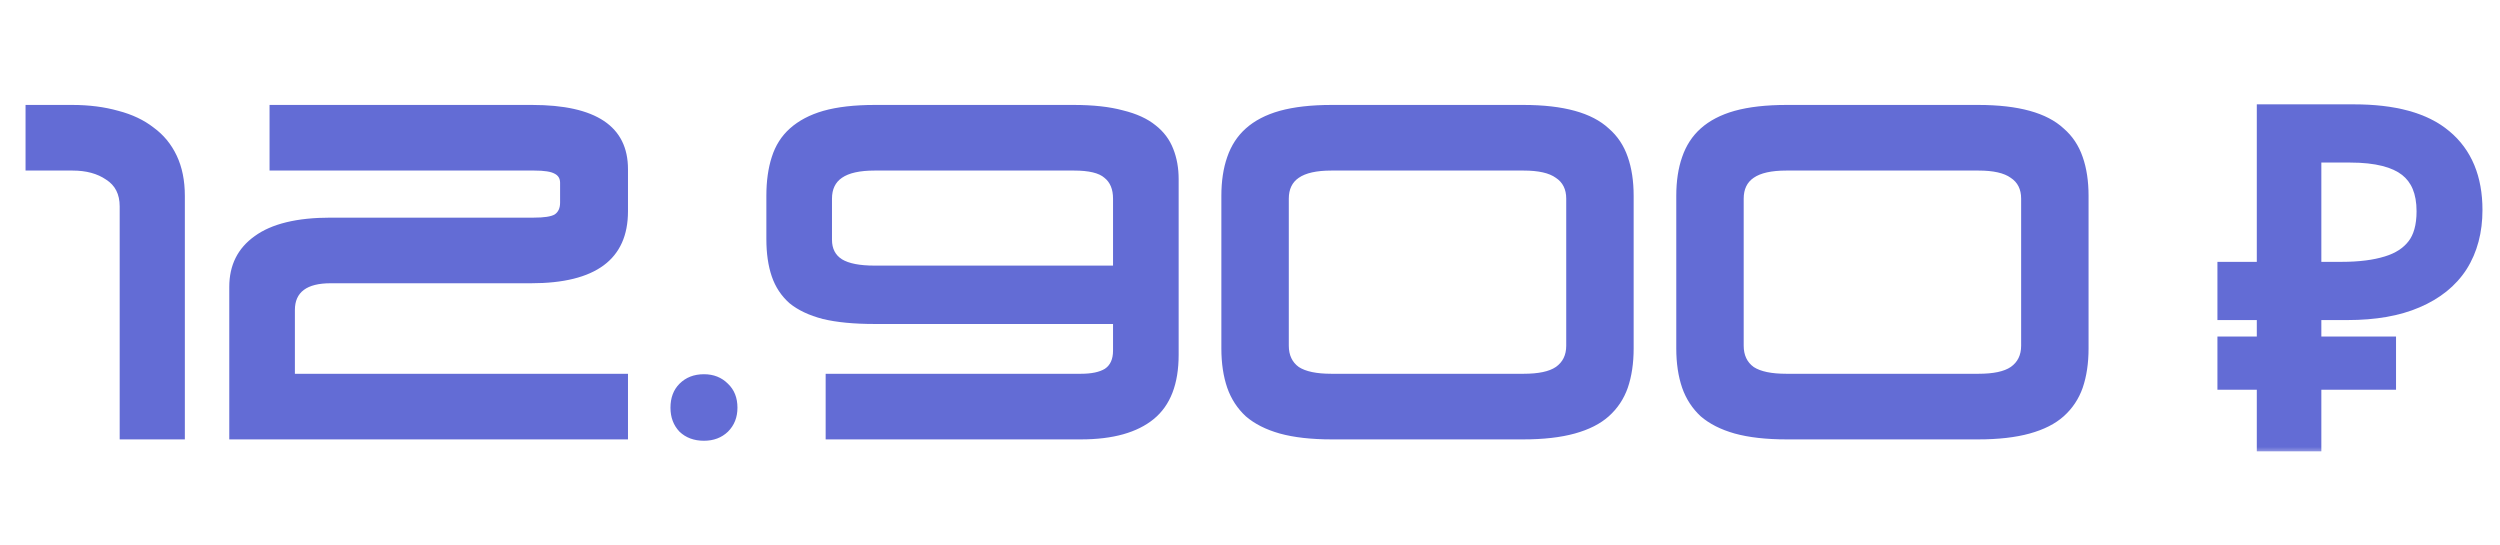 <?xml version="1.0" encoding="UTF-8"?> <svg xmlns="http://www.w3.org/2000/svg" width="165" height="36" viewBox="0 0 165 36" fill="none"><path d="M7.899 29V13.617C7.899 12.82 7.601 12.233 7.003 11.855C6.426 11.457 5.689 11.257 4.793 11.257H1.686V6.926H4.763C5.878 6.926 6.894 7.056 7.81 7.315C8.726 7.554 9.502 7.922 10.139 8.42C10.797 8.898 11.304 9.515 11.663 10.272C12.021 11.028 12.2 11.915 12.2 12.93V29H7.899ZM15.132 29V18.934C15.132 17.5 15.689 16.385 16.804 15.588C17.919 14.772 19.592 14.364 21.822 14.364H35.234C35.911 14.364 36.369 14.294 36.608 14.155C36.847 13.995 36.966 13.736 36.966 13.378V12.064C36.966 11.785 36.847 11.586 36.608 11.466C36.369 11.327 35.921 11.257 35.264 11.257H17.79V6.926H35.114C39.336 6.926 41.447 8.34 41.447 11.168V13.946C41.447 17.112 39.316 18.695 35.055 18.695H21.822C20.249 18.695 19.463 19.282 19.463 20.457V24.669H41.447V29H15.132ZM46.461 29.09C45.804 29.09 45.267 28.89 44.848 28.492C44.45 28.074 44.251 27.546 44.251 26.909C44.251 26.252 44.45 25.724 44.848 25.326C45.267 24.908 45.804 24.699 46.461 24.699C47.099 24.699 47.626 24.908 48.044 25.326C48.463 25.724 48.672 26.252 48.672 26.909C48.672 27.546 48.463 28.074 48.044 28.492C47.626 28.89 47.099 29.09 46.461 29.09ZM54.493 29V24.669H71.339C72.036 24.669 72.564 24.559 72.922 24.34C73.281 24.101 73.46 23.703 73.46 23.145V21.383H57.719C56.365 21.383 55.23 21.274 54.314 21.055C53.398 20.816 52.661 20.467 52.103 20.009C51.566 19.531 51.177 18.944 50.938 18.247C50.699 17.55 50.58 16.724 50.58 15.768V12.93C50.58 11.954 50.699 11.098 50.938 10.361C51.177 9.605 51.576 8.977 52.133 8.479C52.711 7.962 53.447 7.573 54.343 7.315C55.26 7.056 56.395 6.926 57.749 6.926H70.862C72.156 6.926 73.241 7.046 74.117 7.285C75.013 7.504 75.73 7.832 76.268 8.27C76.805 8.689 77.194 9.206 77.433 9.824C77.672 10.421 77.791 11.088 77.791 11.825V23.414C77.791 25.346 77.244 26.76 76.148 27.656C75.053 28.552 73.45 29 71.339 29H54.493ZM54.911 15.827C54.911 16.405 55.13 16.833 55.568 17.112C56.026 17.391 56.743 17.53 57.719 17.53H73.46V13.109C73.46 12.492 73.271 12.034 72.893 11.735C72.534 11.417 71.867 11.257 70.891 11.257H57.719C56.743 11.257 56.026 11.417 55.568 11.735C55.13 12.034 54.911 12.492 54.911 13.109V15.827ZM87.898 29C86.544 29 85.399 28.871 84.463 28.612C83.547 28.353 82.8 27.974 82.223 27.477C81.665 26.959 81.257 26.332 80.998 25.595C80.739 24.838 80.61 23.972 80.61 22.996V12.93C80.61 11.954 80.739 11.098 80.998 10.361C81.257 9.605 81.665 8.977 82.223 8.479C82.8 7.962 83.547 7.573 84.463 7.315C85.399 7.056 86.544 6.926 87.898 6.926H100.533C101.867 6.926 103.002 7.056 103.938 7.315C104.874 7.573 105.621 7.962 106.178 8.479C106.756 8.977 107.174 9.605 107.433 10.361C107.692 11.098 107.821 11.954 107.821 12.93V22.996C107.821 23.972 107.692 24.838 107.433 25.595C107.174 26.332 106.756 26.959 106.178 27.477C105.621 27.974 104.874 28.353 103.938 28.612C103.002 28.871 101.867 29 100.533 29H87.898ZM85.061 22.817C85.061 23.434 85.28 23.902 85.718 24.221C86.176 24.52 86.893 24.669 87.868 24.669H100.563C101.539 24.669 102.246 24.52 102.684 24.221C103.142 23.902 103.371 23.434 103.371 22.817V13.109C103.371 12.492 103.142 12.034 102.684 11.735C102.246 11.417 101.539 11.257 100.563 11.257H87.868C86.893 11.257 86.176 11.417 85.718 11.735C85.28 12.034 85.061 12.492 85.061 13.109V22.817ZM117.922 29C116.568 29 115.423 28.871 114.487 28.612C113.571 28.353 112.824 27.974 112.247 27.477C111.689 26.959 111.281 26.332 111.022 25.595C110.763 24.838 110.634 23.972 110.634 22.996V12.93C110.634 11.954 110.763 11.098 111.022 10.361C111.281 9.605 111.689 8.977 112.247 8.479C112.824 7.962 113.571 7.573 114.487 7.315C115.423 7.056 116.568 6.926 117.922 6.926H130.557C131.891 6.926 133.026 7.056 133.962 7.315C134.898 7.573 135.645 7.962 136.202 8.479C136.78 8.977 137.198 9.605 137.457 10.361C137.716 11.098 137.845 11.954 137.845 12.93V22.996C137.845 23.972 137.716 24.838 137.457 25.595C137.198 26.332 136.78 26.959 136.202 27.477C135.645 27.974 134.898 28.353 133.962 28.612C133.026 28.871 131.891 29 130.557 29H117.922ZM115.084 22.817C115.084 23.434 115.303 23.902 115.741 24.221C116.199 24.52 116.916 24.669 117.892 24.669H130.587C131.563 24.669 132.269 24.52 132.708 24.221C133.166 23.902 133.395 23.434 133.395 22.817V13.109C133.395 12.492 133.166 12.034 132.708 11.735C132.269 11.417 131.563 11.257 130.587 11.257H117.892C116.916 11.257 116.199 11.417 115.741 11.735C115.303 12.034 115.084 12.492 115.084 13.109V22.817Z" fill="#636CD5"></path><mask id="path-2-outside-1_178_729" maskUnits="userSpaceOnUse" x="145.53" y="6" width="19" height="24" fill="black"><rect fill="white" x="145.53" y="6" width="19" height="24"></rect><path d="M149.735 29V7.673H155.351C157.959 7.673 159.891 8.201 161.145 9.256C162.42 10.312 163.057 11.845 163.057 13.856C163.057 15.21 162.748 16.375 162.131 17.351C161.514 18.307 160.598 19.043 159.383 19.561C158.188 20.079 156.705 20.338 154.932 20.338H152.423V29H149.735ZM147.136 24.938V22.996H157.352V24.938H147.136ZM147.136 20.338V18.068H153.977V20.338H147.136ZM154.544 18.068C155.759 18.068 156.784 17.938 157.621 17.679C158.477 17.421 159.134 16.992 159.592 16.395C160.05 15.798 160.279 14.981 160.279 13.946C160.279 12.591 159.861 11.586 159.025 10.929C158.188 10.272 156.884 9.943 155.112 9.943H152.423V18.068H154.544Z"></path></mask><path d="M149.735 29V7.673H155.351C157.959 7.673 159.891 8.201 161.145 9.256C162.42 10.312 163.057 11.845 163.057 13.856C163.057 15.21 162.748 16.375 162.131 17.351C161.514 18.307 160.598 19.043 159.383 19.561C158.188 20.079 156.705 20.338 154.932 20.338H152.423V29H149.735ZM147.136 24.938V22.996H157.352V24.938H147.136ZM147.136 20.338V18.068H153.977V20.338H147.136ZM154.544 18.068C155.759 18.068 156.784 17.938 157.621 17.679C158.477 17.421 159.134 16.992 159.592 16.395C160.05 15.798 160.279 14.981 160.279 13.946C160.279 12.591 159.861 11.586 159.025 10.929C158.188 10.272 156.884 9.943 155.112 9.943H152.423V18.068H154.544Z" fill="#636CD5"></path><path d="M149.735 29H148.949V29.786H149.735V29ZM149.735 7.673V6.887H148.949V7.673H149.735ZM161.145 9.256L160.639 9.858L160.644 9.861L161.145 9.256ZM162.131 17.351L162.791 17.777L162.795 17.771L162.131 17.351ZM159.383 19.561L159.075 18.838L159.07 18.84L159.383 19.561ZM152.423 20.338V19.552H151.637V20.338H152.423ZM152.423 29V29.786H153.209V29H152.423ZM147.136 24.938H146.35V25.724H147.136V24.938ZM147.136 22.996V22.21H146.35V22.996H147.136ZM157.352 22.996H158.138V22.21H157.352V22.996ZM157.352 24.938V25.724H158.138V24.938H157.352ZM147.136 20.338H146.35V21.124H147.136V20.338ZM147.136 18.068V17.282H146.35V18.068H147.136ZM153.977 18.068H154.763V17.282H153.977V18.068ZM153.977 20.338V21.124H154.763V20.338H153.977ZM157.621 17.679L157.393 16.927L157.388 16.928L157.621 17.679ZM152.423 9.943V9.157H151.637V9.943H152.423ZM152.423 18.068H151.637V18.854H152.423V18.068ZM149.735 29H150.521V7.673H149.735H148.949V29H149.735ZM149.735 7.673V8.459H155.351V7.673V6.887H149.735V7.673ZM155.351 7.673V8.459C157.877 8.459 159.589 8.974 160.639 9.858L161.145 9.256L161.651 8.655C160.192 7.427 158.041 6.887 155.351 6.887V7.673ZM161.145 9.256L160.644 9.861C161.699 10.735 162.271 12.023 162.271 13.856H163.057H163.843C163.843 11.666 163.14 9.888 161.647 8.651L161.145 9.256ZM163.057 13.856H162.271C162.271 15.088 161.992 16.101 161.467 16.93L162.131 17.351L162.795 17.771C163.505 16.649 163.843 15.333 163.843 13.856H163.057ZM162.131 17.351L161.471 16.924C160.952 17.728 160.169 18.372 159.075 18.838L159.383 19.561L159.691 20.284C161.026 19.715 162.076 18.885 162.791 17.777L162.131 17.351ZM159.383 19.561L159.07 18.84C158.003 19.302 156.634 19.552 154.932 19.552V20.338V21.124C156.776 21.124 158.373 20.855 159.696 20.282L159.383 19.561ZM154.932 20.338V19.552H152.423V20.338V21.124H154.932V20.338ZM152.423 20.338H151.637V29H152.423H153.209V20.338H152.423ZM152.423 29V28.214H149.735V29V29.786H152.423V29ZM147.136 24.938H147.922V22.996H147.136H146.35V24.938H147.136ZM147.136 22.996V23.782H157.352V22.996V22.21H147.136V22.996ZM157.352 22.996H156.566V24.938H157.352H158.138V22.996H157.352ZM157.352 24.938V24.152H147.136V24.938V25.724H157.352V24.938ZM147.136 20.338H147.922V18.068H147.136H146.35V20.338H147.136ZM147.136 18.068V18.854H153.977V18.068V17.282H147.136V18.068ZM153.977 18.068H153.191V20.338H153.977H154.763V18.068H153.977ZM153.977 20.338V19.552H147.136V20.338V21.124H153.977V20.338ZM154.544 18.068V18.854C155.809 18.854 156.919 18.72 157.853 18.43L157.621 17.679L157.388 16.928C156.65 17.157 155.708 17.282 154.544 17.282V18.068ZM157.621 17.679L157.848 18.432C158.832 18.134 159.64 17.624 160.216 16.873L159.592 16.395L158.968 15.917C158.628 16.36 158.122 16.706 157.393 16.927L157.621 17.679ZM159.592 16.395L160.216 16.873C160.812 16.095 161.065 15.09 161.065 13.946H160.279H159.493C159.493 14.872 159.288 15.5 158.968 15.917L159.592 16.395ZM160.279 13.946H161.065C161.065 12.422 160.586 11.156 159.51 10.311L159.025 10.929L158.539 11.547C159.135 12.015 159.493 12.761 159.493 13.946H160.279ZM159.025 10.929L159.51 10.311C158.47 9.493 156.953 9.157 155.112 9.157V9.943V10.729C156.815 10.729 157.907 11.05 158.539 11.547L159.025 10.929ZM155.112 9.943V9.157H152.423V9.943V10.729H155.112V9.943ZM152.423 9.943H151.637V18.068H152.423H153.209V9.943H152.423ZM152.423 18.068V18.854H154.544V18.068V17.282H152.423V18.068Z" fill="#636CD5" mask="url(#path-2-outside-1_178_729)"></path></svg> 